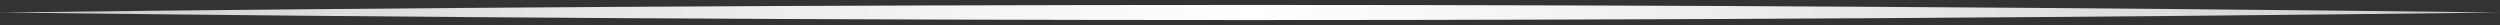 <?xml version="1.0" encoding="UTF-8"?> <svg xmlns="http://www.w3.org/2000/svg" xmlns:xlink="http://www.w3.org/1999/xlink" version="1.1" id="Слой_1" x="0px" y="0px" viewBox="0 0 500 5" style="enable-background:new 0 0 500 5;" xml:space="preserve"><rect x="0" y="0" width="500" height="5" fill="#333333" stroke="none"/> <style type="text/css"> .st0{fill:url(#SVGID_1_);} </style> <linearGradient id="SVGID_1_" gradientUnits="userSpaceOnUse" x1="0" y1="2.5" x2="500" y2="2.5"> <stop offset="0" style="stop-color:#C9C9C9"></stop> <stop offset="0.1" style="stop-color:#D9D9D9"></stop> <stop offset="0.5" style="stop-color:#FFFFFF"></stop> <stop offset="0.899" style="stop-color:#D9D9D9"></stop> <stop offset="1" style="stop-color:#CCCCCC"></stop> </linearGradient> <path class="st0" d="M0,2.5c165.38-2.01,334.62-2.02,500,0C334.62,4.52,165.38,4.51,0,2.5L0,2.5z"></path> </svg> 